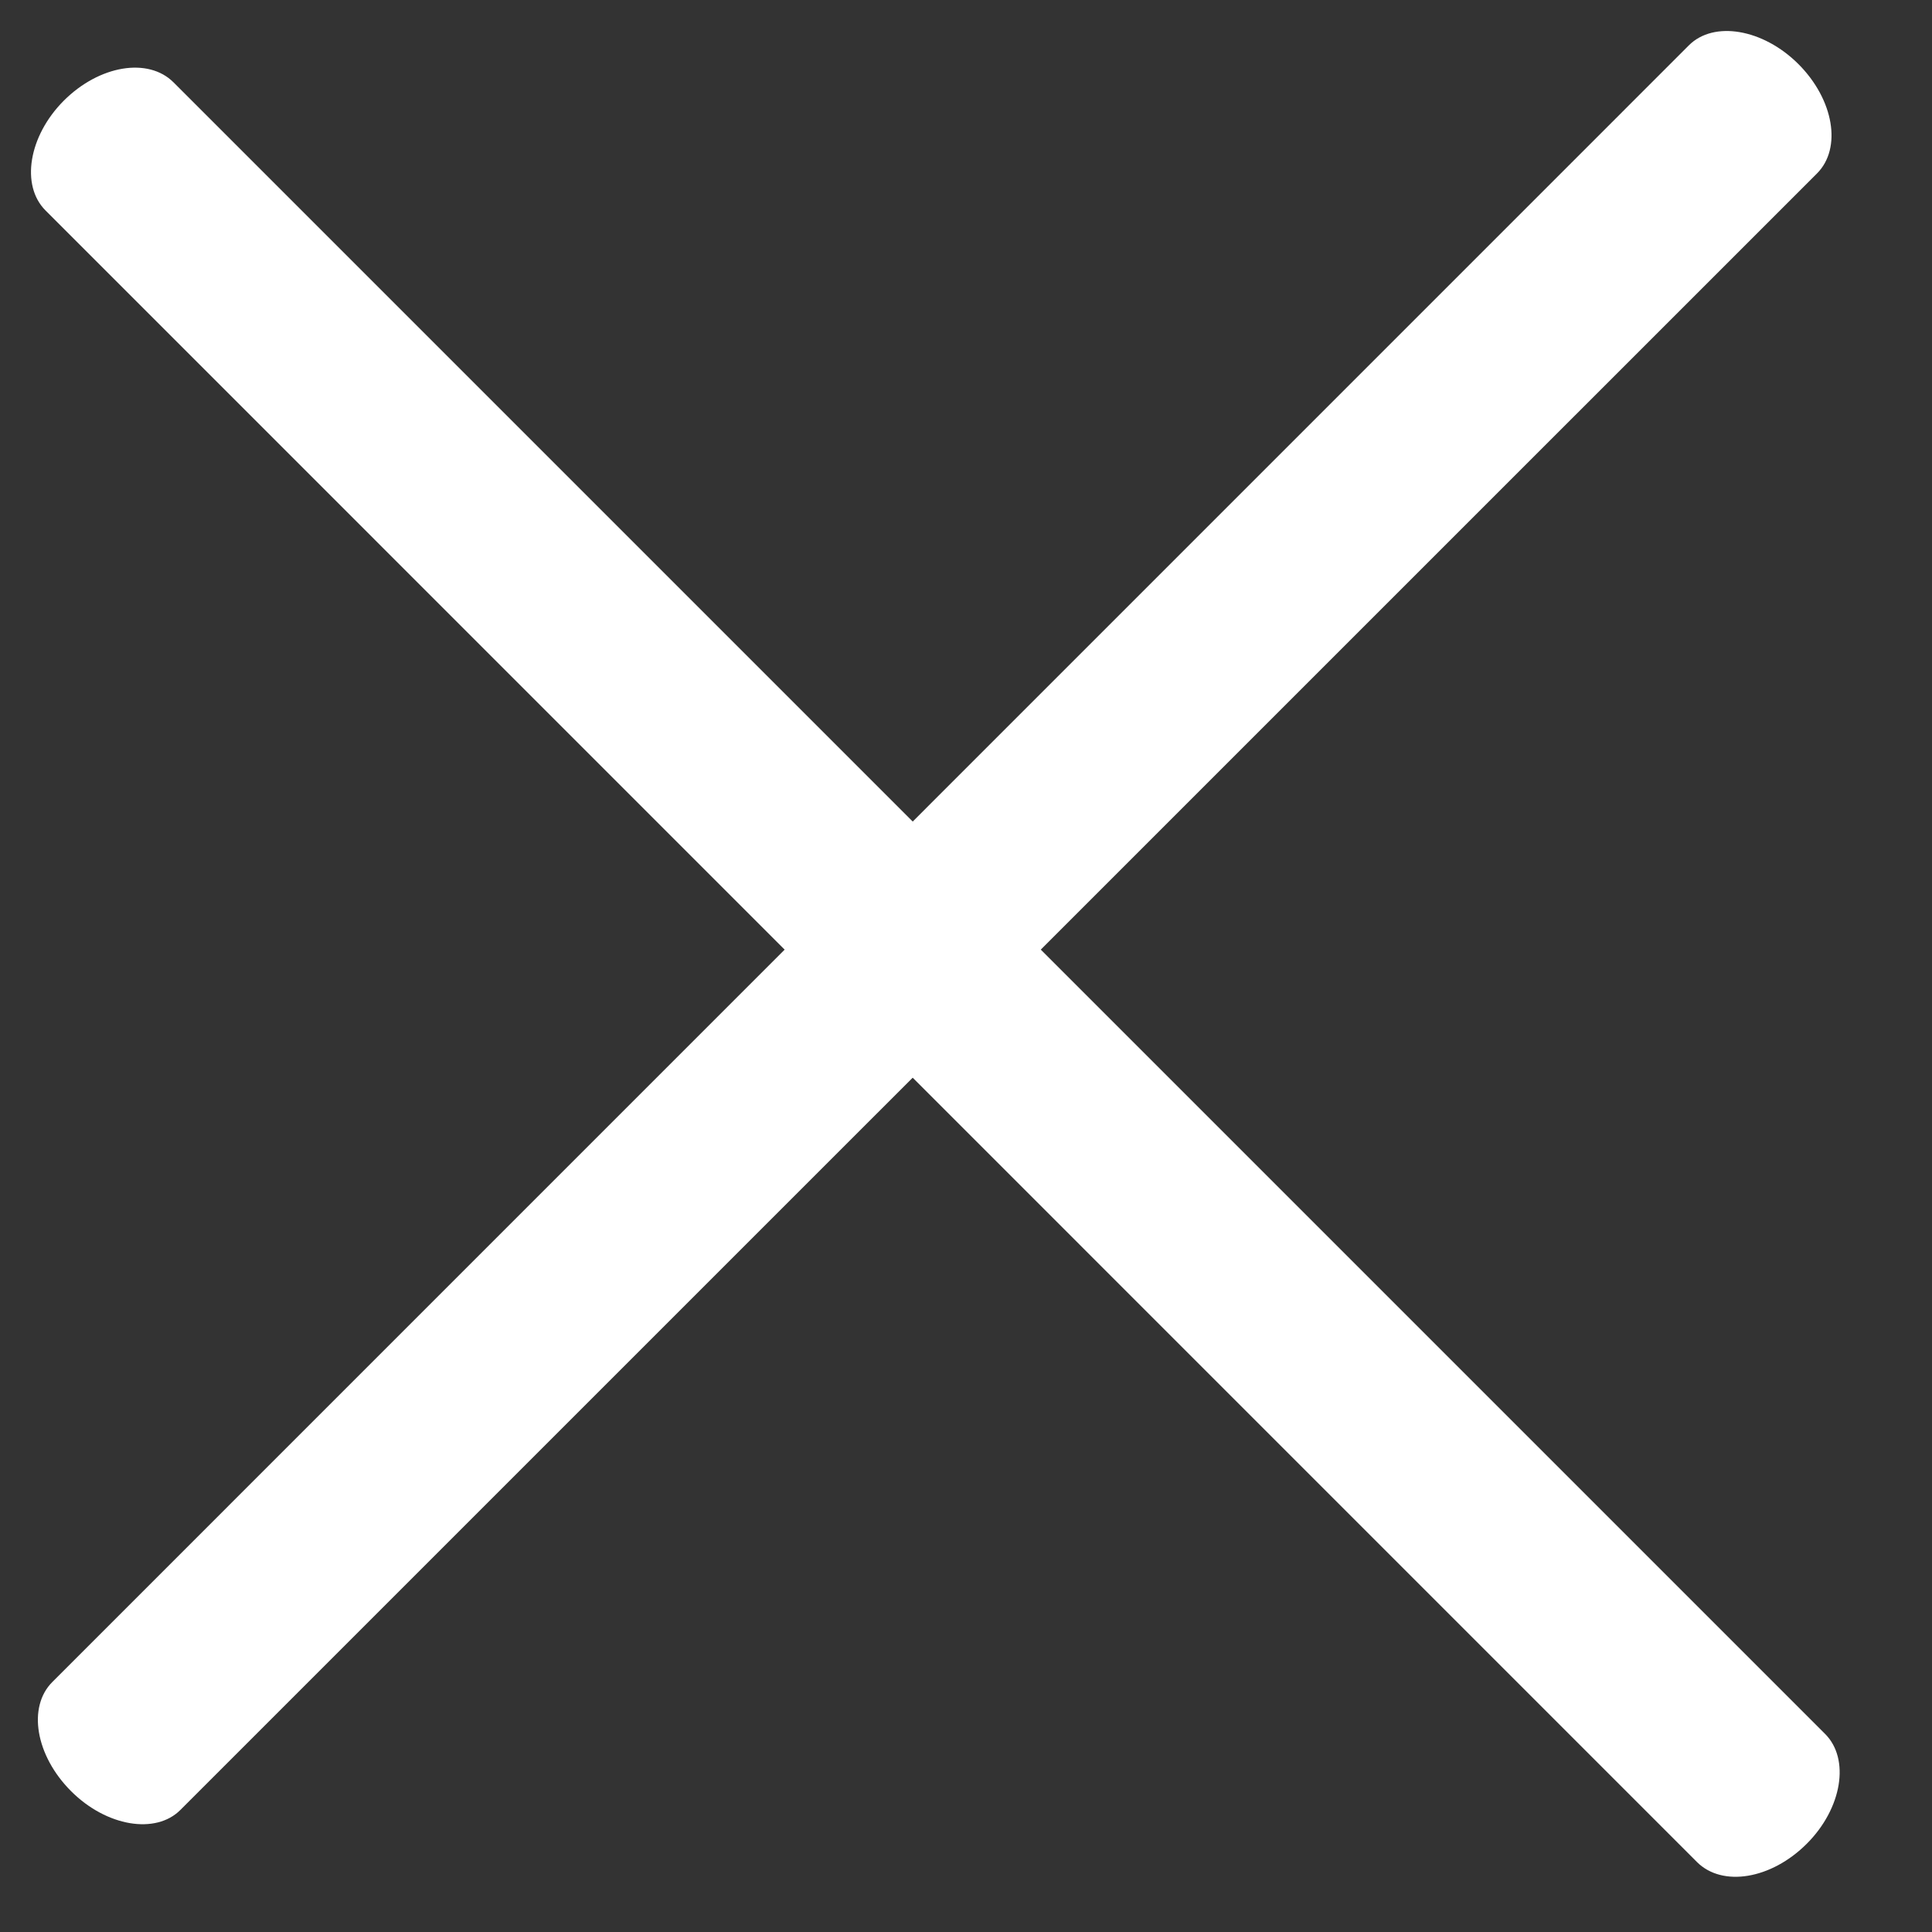 <?xml version="1.0" encoding="UTF-8"?> <svg xmlns="http://www.w3.org/2000/svg" width="16" height="16" viewBox="0 0 16 16" fill="none"><rect x="0" y="0" width="16" height="16" fill="#333333" stroke="none"/><path d="M0.377 1.743L14.054 15.421C14.264 15.63 14.668 15.564 14.963 15.269C15.256 14.976 15.322 14.567 15.115 14.36L1.437 0.682C1.228 0.473 0.823 0.539 0.528 0.834C0.236 1.127 0.17 1.536 0.377 1.743Z" fill="white"></path><path d="M1.494 14.989L15.048 1.436C15.255 1.228 15.188 0.825 14.893 0.53C14.6 0.238 14.192 0.17 13.987 0.375L0.434 13.929C0.226 14.136 0.294 14.539 0.589 14.834C0.882 15.127 1.29 15.194 1.494 14.989Z" fill="white"></path></svg> 